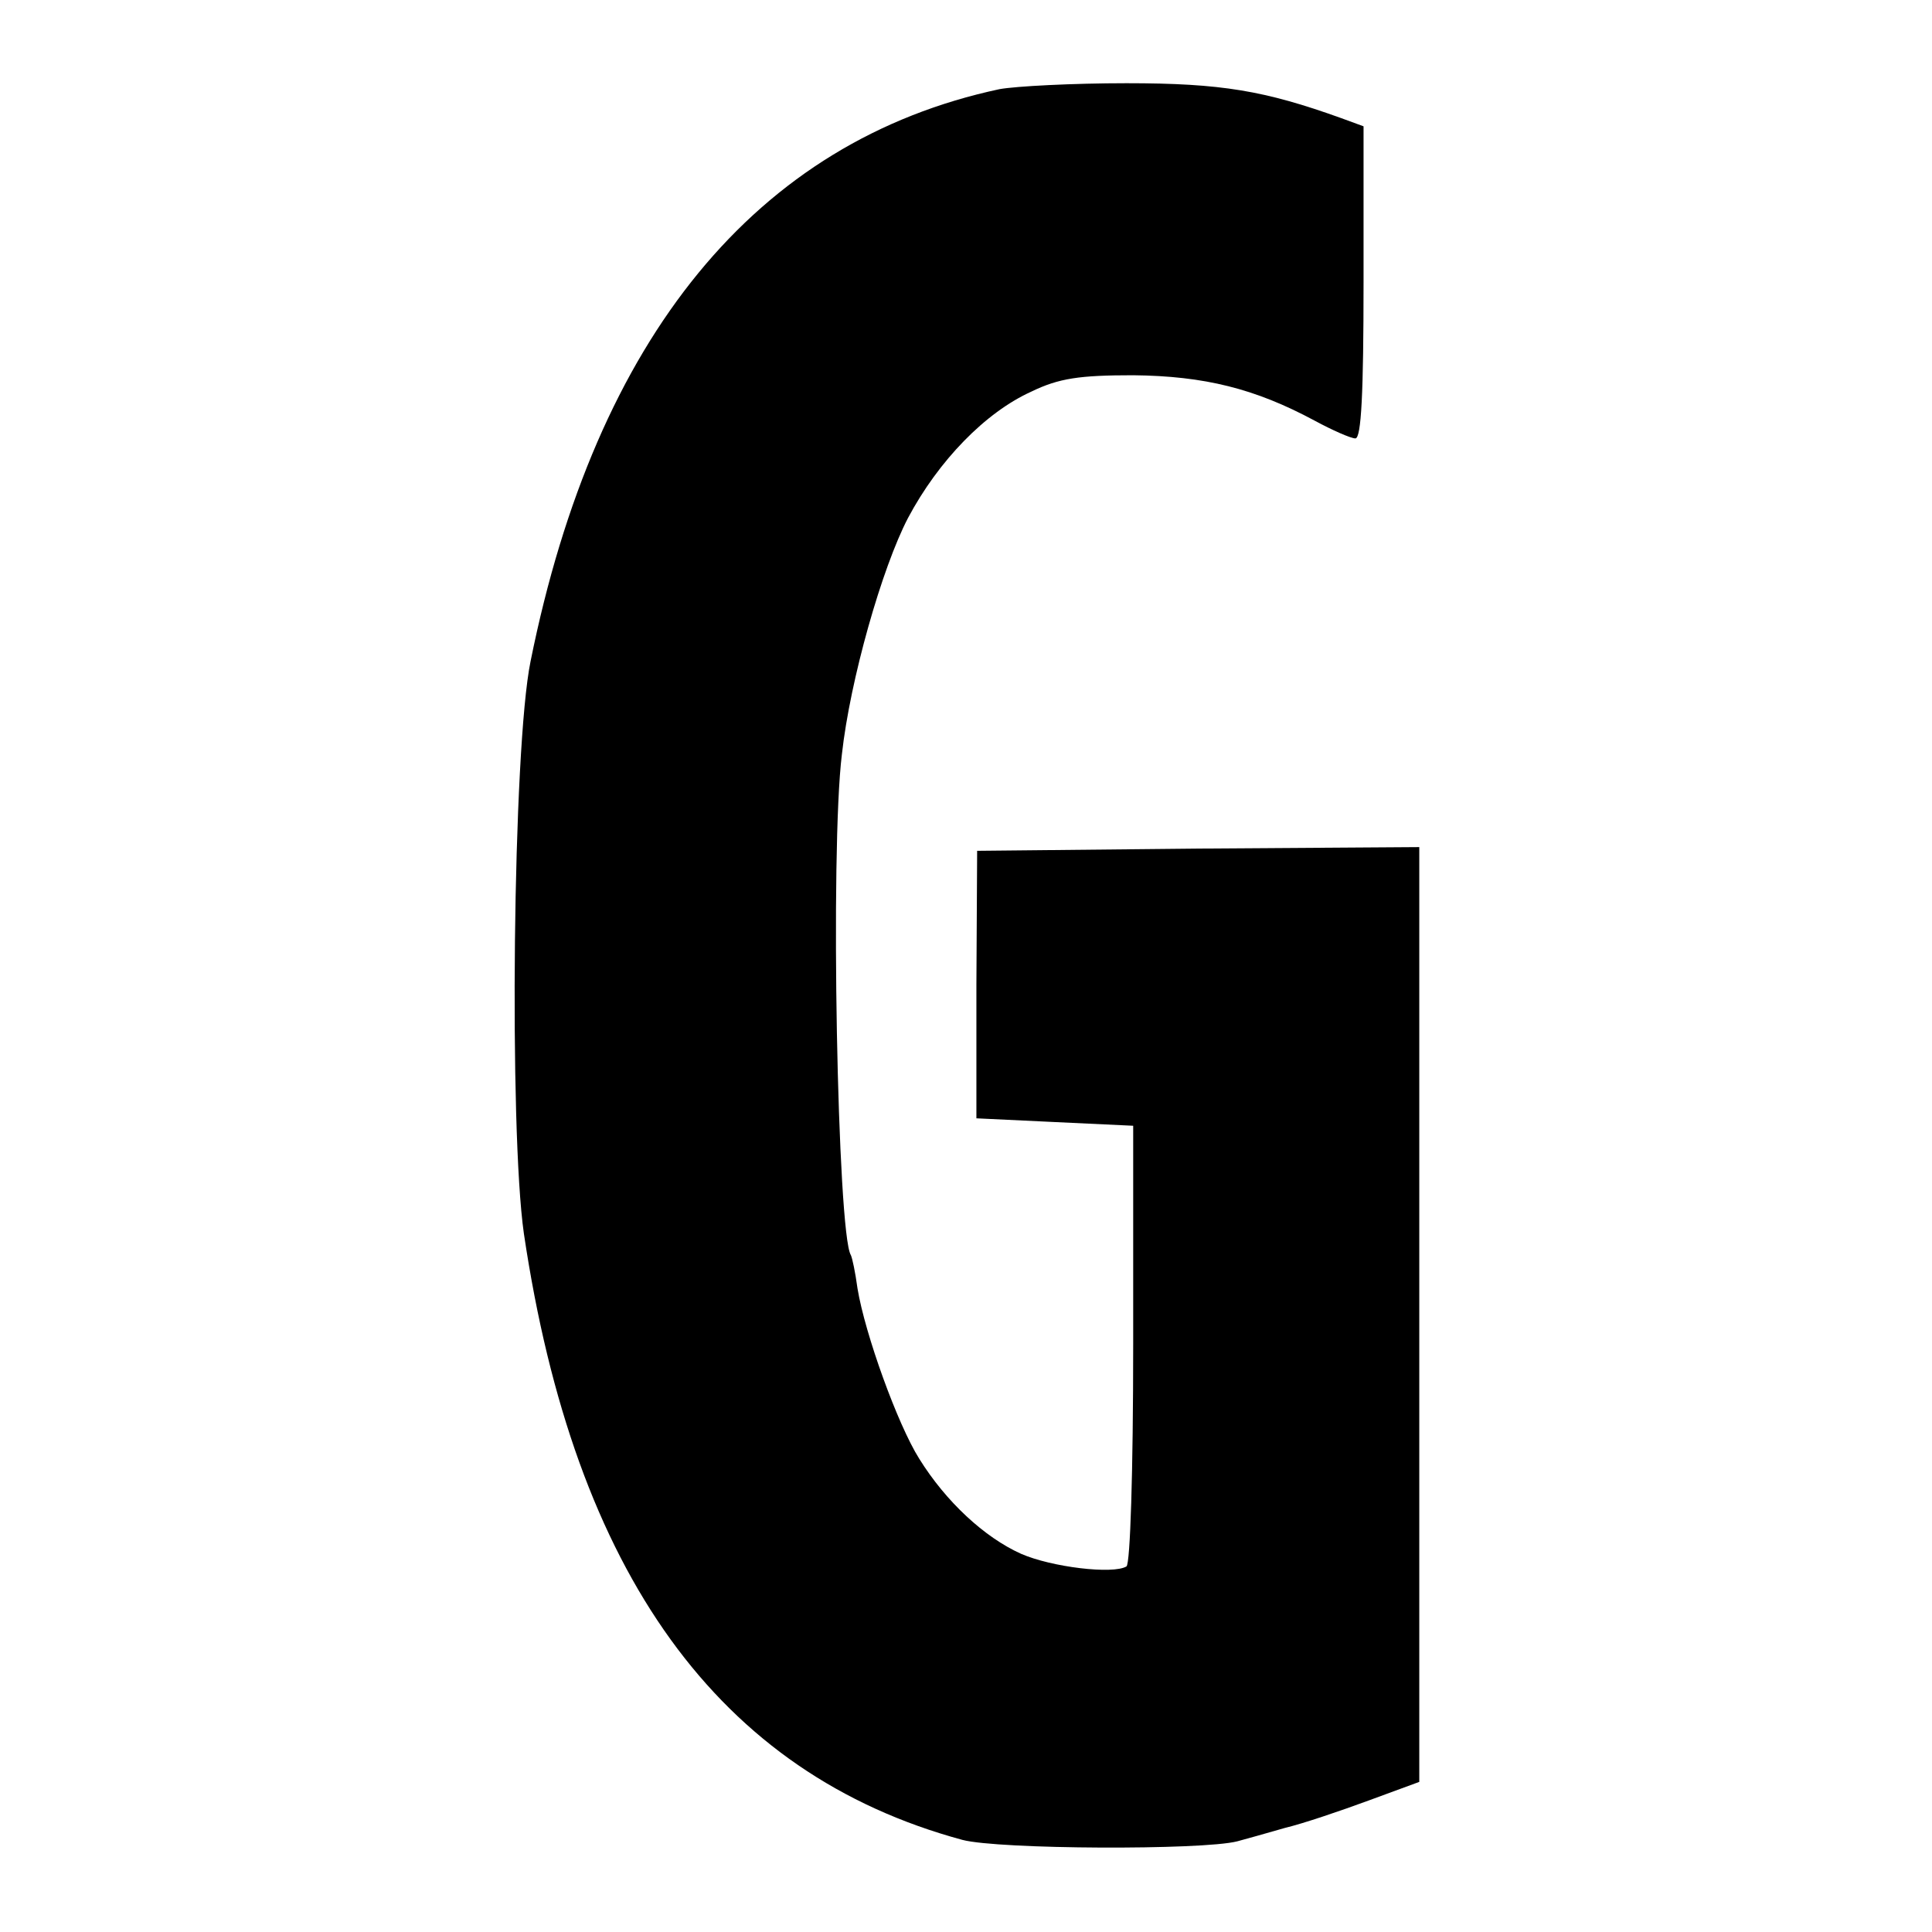 <?xml version="1.0" standalone="no"?>
<!DOCTYPE svg PUBLIC "-//W3C//DTD SVG 20010904//EN"
 "http://www.w3.org/TR/2001/REC-SVG-20010904/DTD/svg10.dtd">
<svg version="1.0" xmlns="http://www.w3.org/2000/svg"
 width="260pt" height="260pt" viewBox="0 0 260 260"
 preserveAspectRatio="xMidYMid meet">
<g transform="translate(0,260) scale(0.1,-0.1)"
fill="#000000" stroke="none">
<path d="M1345 2480 c-327 -70 -543 -333 -631 -770 -24 -117 -29 -630 -9 -770
68 -458 262 -727 590 -816 49 -13 323 -14 370 -2 11 3 40 11 64 18 25 6 75 23
113 37 l68 25 0 629 0 629 -297 -2 -298 -3 -1 -180 0 -180 105 -5 106 -5 0
-293 c0 -175 -4 -296 -9 -300 -18 -11 -101 -1 -142 17 -49 22 -101 70 -137
128 -29 46 -73 168 -83 229 -3 22 -7 41 -9 45 -18 29 -28 545 -12 674 11 100
54 251 89 318 41 77 104 142 166 170 37 18 65 22 137 22 96 -1 164 -18 244
-61 24 -13 49 -24 55 -24 8 0 11 61 11 210 l0 210 -30 11 c-103 37 -161 47
-289 47 -72 0 -149 -4 -171 -8z"/>
</g>
</svg>
